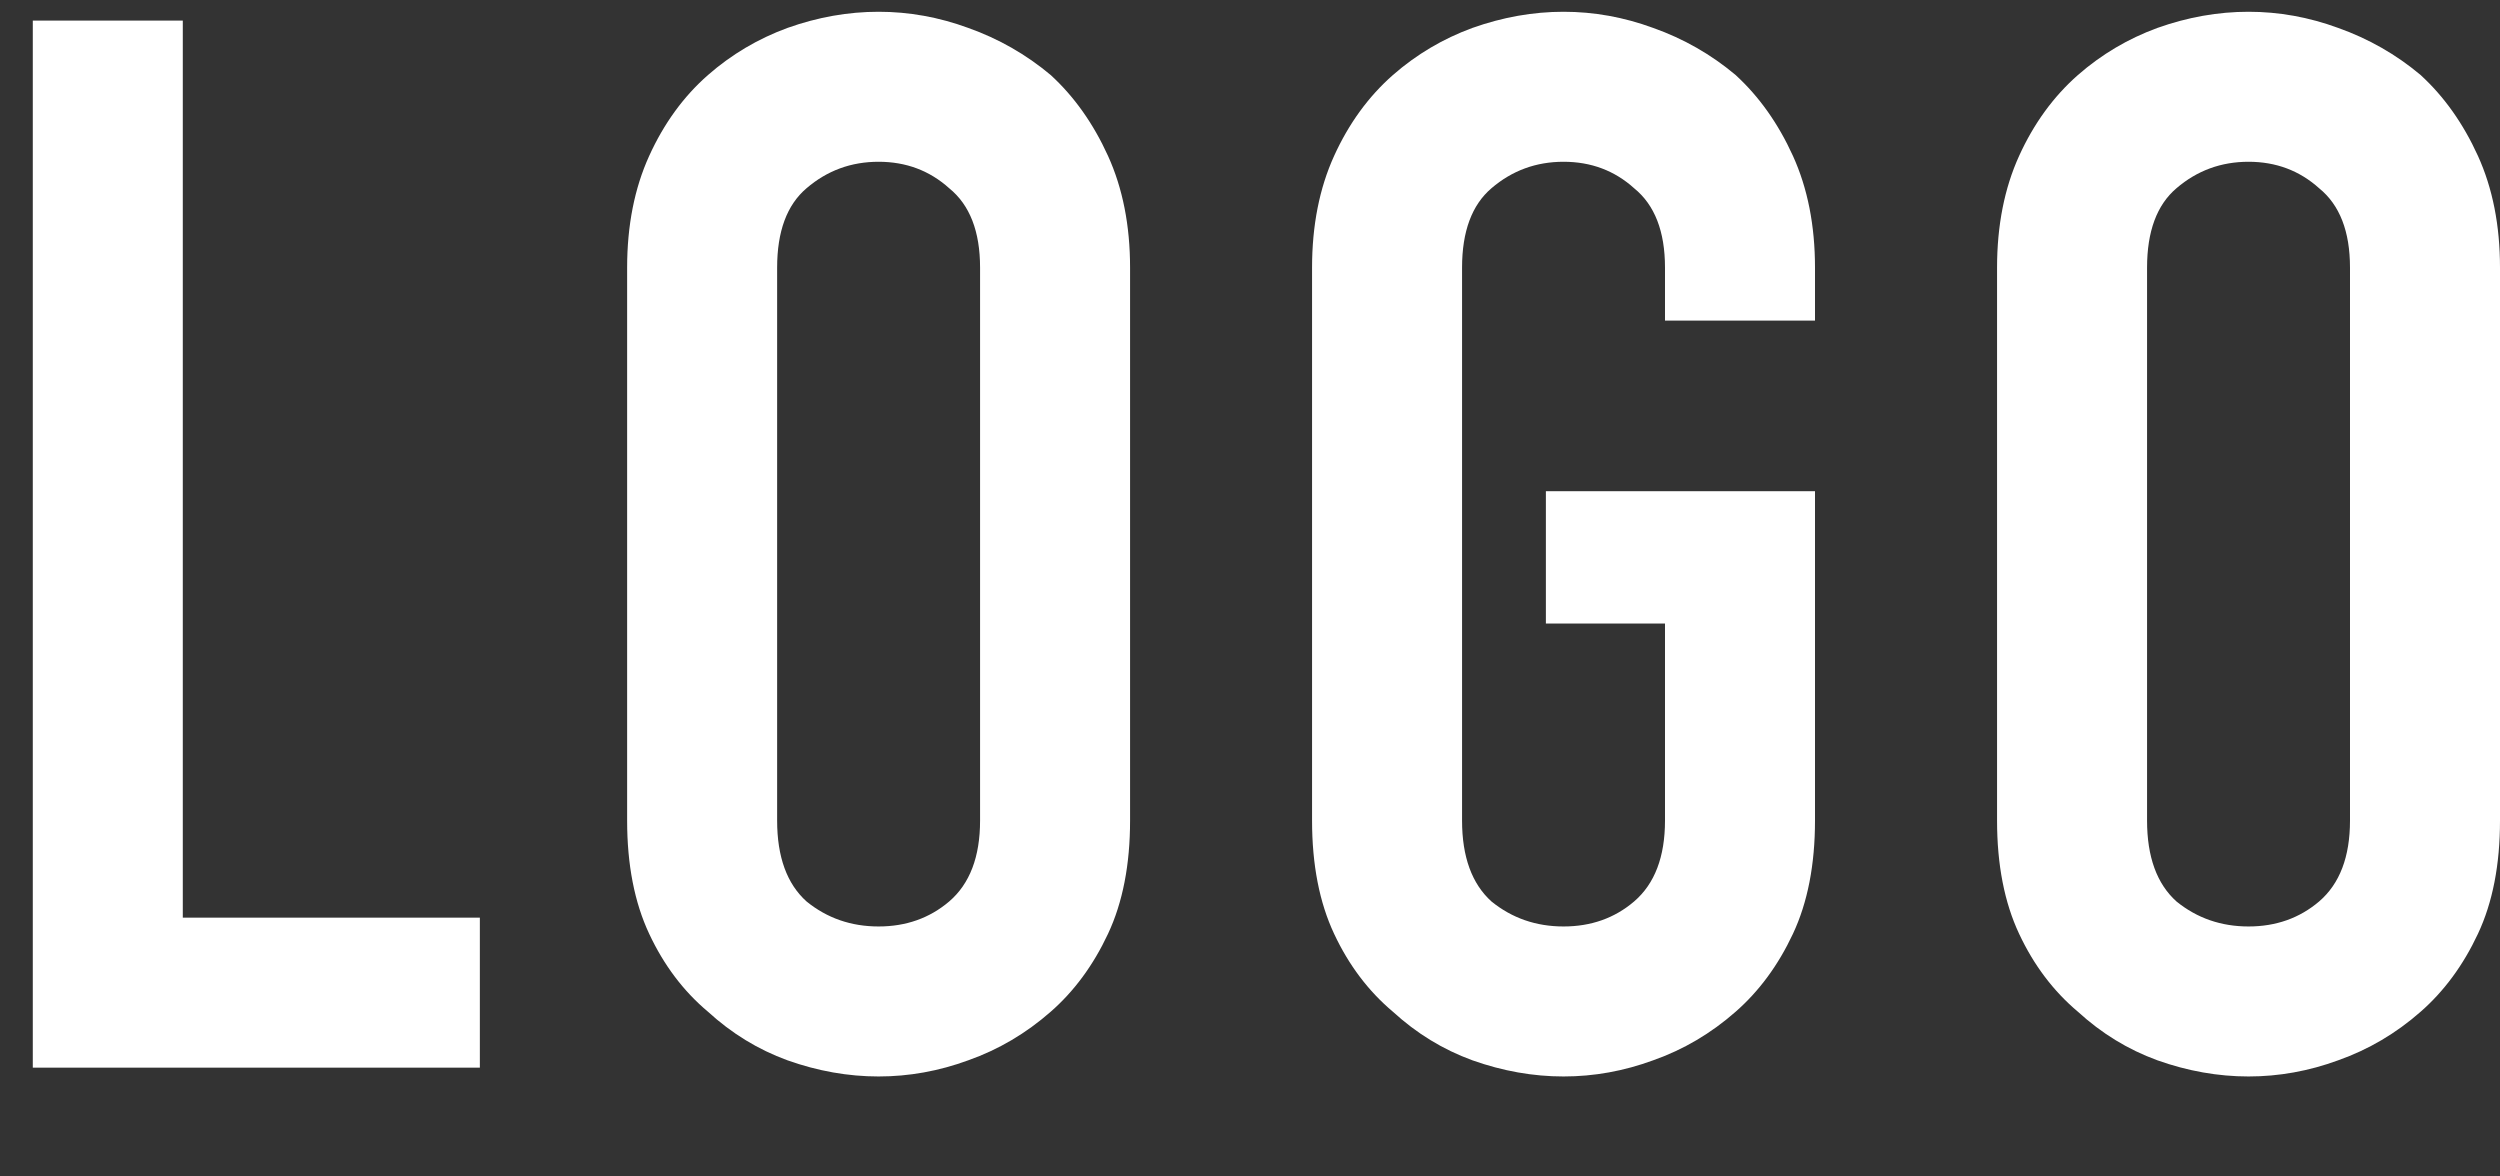 <svg width="34" height="16" viewBox="0 0 34 16" fill="none" xmlns="http://www.w3.org/2000/svg">
<rect x="0" y="0" width="34" height="16" fill="#333333" stroke="none"/>
<g clip-path="url(#clip0_75_1341)">
<path d="M27.16 3.64C27.16 3.067 27.26 2.56 27.46 2.12C27.66 1.68 27.927 1.313 28.26 1.02C28.58 0.74 28.94 0.527 29.34 0.38C29.753 0.233 30.167 0.16 30.58 0.16C30.993 0.16 31.4 0.233 31.8 0.38C32.213 0.527 32.587 0.74 32.92 1.02C33.24 1.313 33.5 1.68 33.7 2.12C33.9 2.56 34 3.067 34 3.64V11.16C34 11.76 33.9 12.274 33.7 12.7C33.5 13.127 33.24 13.48 32.92 13.76C32.587 14.053 32.213 14.274 31.8 14.42C31.4 14.567 30.993 14.64 30.58 14.64C30.167 14.64 29.753 14.567 29.34 14.42C28.94 14.274 28.58 14.053 28.26 13.76C27.927 13.48 27.66 13.127 27.46 12.7C27.26 12.274 27.16 11.76 27.16 11.16V3.64ZM29.2 11.16C29.2 11.653 29.333 12.02 29.6 12.26C29.88 12.487 30.207 12.6 30.58 12.6C30.953 12.6 31.273 12.487 31.54 12.26C31.82 12.02 31.96 11.653 31.96 11.16V3.64C31.96 3.147 31.82 2.787 31.54 2.56C31.273 2.32 30.953 2.2 30.58 2.2C30.207 2.2 29.88 2.32 29.6 2.56C29.333 2.787 29.2 3.147 29.2 3.64V11.16Z" fill="white"/>
<path d="M17.844 3.64C17.844 3.067 17.944 2.56 18.144 2.12C18.344 1.68 18.611 1.313 18.944 1.02C19.264 0.74 19.624 0.527 20.024 0.38C20.438 0.233 20.851 0.16 21.264 0.16C21.678 0.16 22.084 0.233 22.484 0.38C22.898 0.527 23.271 0.74 23.604 1.02C23.924 1.313 24.184 1.68 24.384 2.12C24.584 2.56 24.684 3.067 24.684 3.64V4.36H22.644V3.64C22.644 3.147 22.504 2.787 22.224 2.56C21.958 2.32 21.638 2.2 21.264 2.2C20.891 2.2 20.564 2.32 20.284 2.56C20.018 2.787 19.884 3.147 19.884 3.64V11.16C19.884 11.653 20.018 12.02 20.284 12.26C20.564 12.487 20.891 12.6 21.264 12.6C21.638 12.6 21.958 12.487 22.224 12.26C22.504 12.02 22.644 11.653 22.644 11.16V8.48H21.024V6.68H24.684V11.16C24.684 11.76 24.584 12.274 24.384 12.7C24.184 13.127 23.924 13.48 23.604 13.76C23.271 14.053 22.898 14.274 22.484 14.42C22.084 14.567 21.678 14.64 21.264 14.64C20.851 14.64 20.438 14.567 20.024 14.42C19.624 14.274 19.264 14.053 18.944 13.76C18.611 13.48 18.344 13.127 18.144 12.7C17.944 12.274 17.844 11.76 17.844 11.16V3.64Z" fill="white"/>
<path d="M8.529 3.64C8.529 3.067 8.629 2.56 8.829 2.12C9.029 1.68 9.295 1.313 9.629 1.02C9.949 0.74 10.309 0.527 10.709 0.38C11.122 0.233 11.535 0.16 11.949 0.16C12.362 0.16 12.769 0.233 13.169 0.38C13.582 0.527 13.955 0.74 14.289 1.02C14.609 1.313 14.869 1.68 15.069 2.12C15.269 2.56 15.369 3.067 15.369 3.64V11.16C15.369 11.76 15.269 12.274 15.069 12.7C14.869 13.127 14.609 13.48 14.289 13.76C13.955 14.053 13.582 14.274 13.169 14.42C12.769 14.567 12.362 14.64 11.949 14.64C11.535 14.64 11.122 14.567 10.709 14.42C10.309 14.274 9.949 14.053 9.629 13.76C9.295 13.48 9.029 13.127 8.829 12.7C8.629 12.274 8.529 11.76 8.529 11.16V3.64ZM10.569 11.16C10.569 11.653 10.702 12.02 10.969 12.26C11.249 12.487 11.575 12.6 11.949 12.6C12.322 12.6 12.642 12.487 12.909 12.26C13.189 12.02 13.329 11.653 13.329 11.16V3.64C13.329 3.147 13.189 2.787 12.909 2.56C12.642 2.32 12.322 2.2 11.949 2.2C11.575 2.2 11.249 2.32 10.969 2.56C10.702 2.787 10.569 3.147 10.569 3.64V11.16Z" fill="white"/>
<path d="M0.446 14.52V0.28H2.486V12.48H6.526V14.52H0.446Z" fill="white"/>
</g>
<defs>
<clipPath id="clip0_75_1341">
<rect width="34" height="15" fill="white" transform="translate(0 0.08)"/>
</clipPath>
</defs>
</svg>
